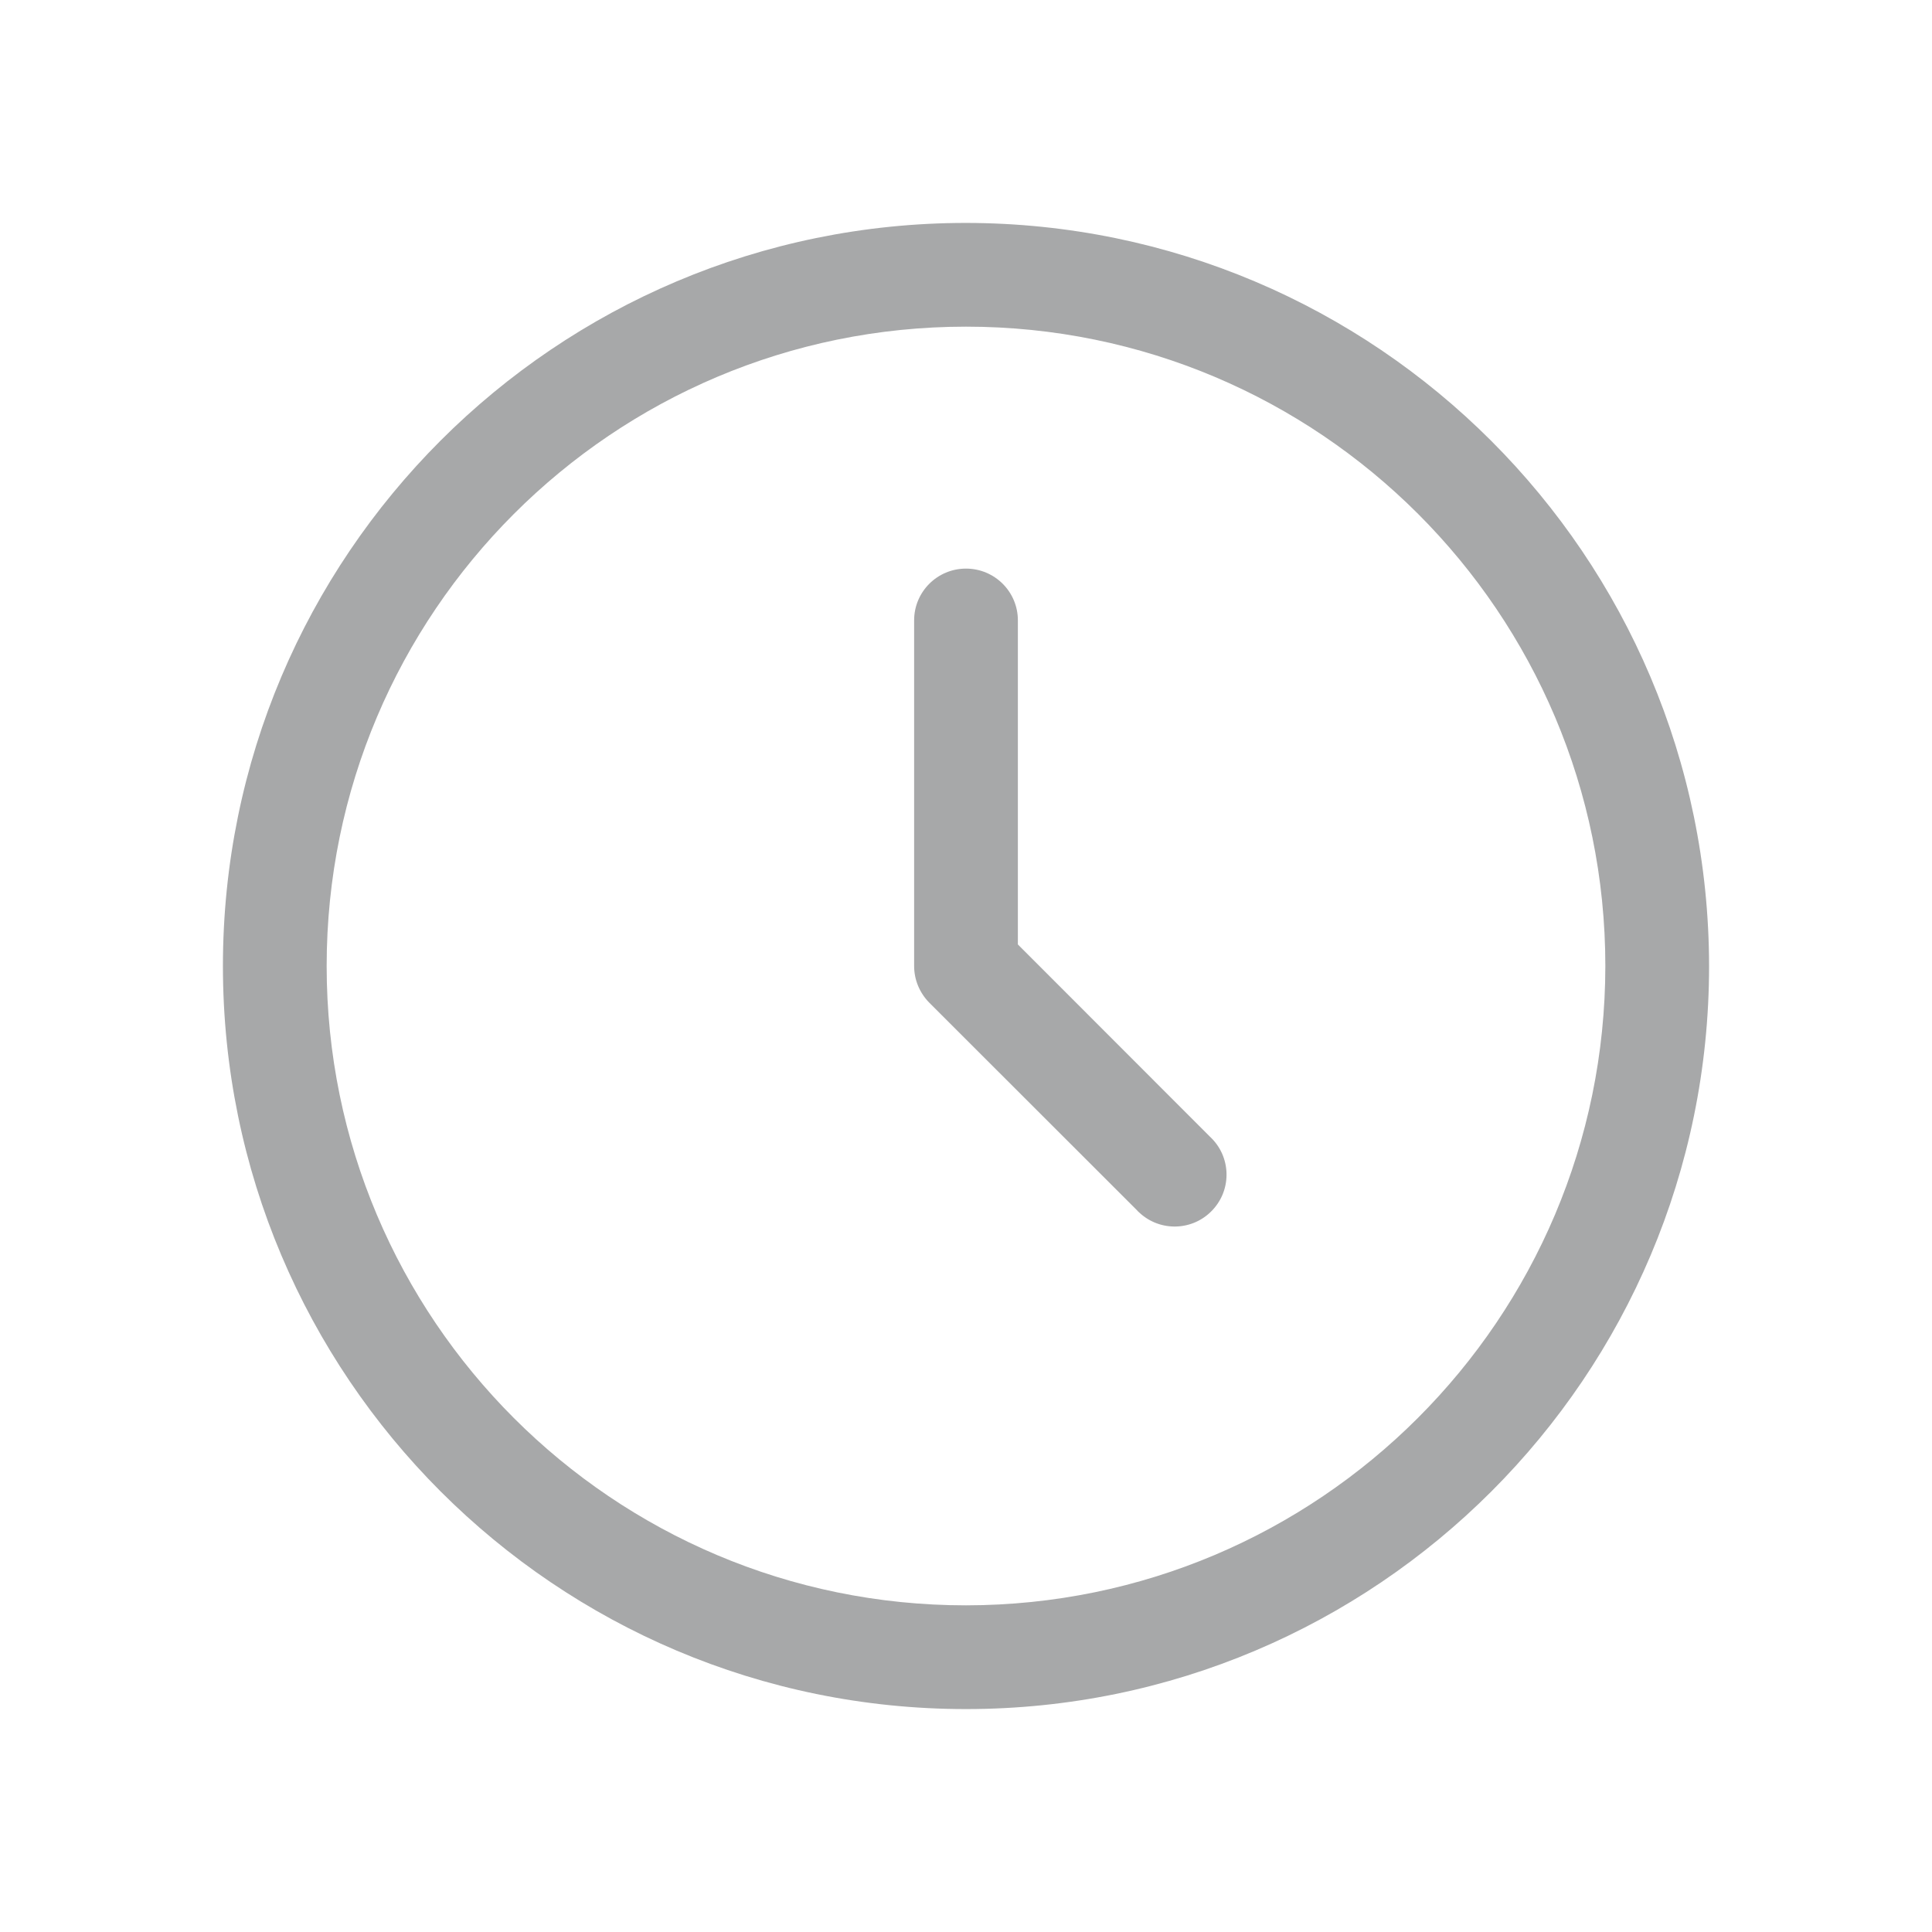 <?xml version="1.0"?>
<svg xmlns="http://www.w3.org/2000/svg" width="13" height="13" viewBox="0 0 13 13" fill="none">
<path d="M6.5 1.5C3.739 1.5 1.5 3.739 1.5 6.5C1.5 9.261 3.739 11.5 6.5 11.5C9.261 11.5 11.5 9.261 11.5 6.5V6.5C11.497 3.74 9.26 1.503 6.5 1.5L6.5 1.5ZM6.5 10.802C4.124 10.802 2.198 8.876 2.198 6.5C2.198 4.124 4.124 2.198 6.5 2.198C8.876 2.198 10.802 4.124 10.802 6.5V6.5C10.8 8.875 8.875 10.8 6.5 10.802L6.5 10.802ZM8.142 7.649C8.283 7.78 8.291 8.001 8.159 8.142C8.028 8.283 7.807 8.291 7.666 8.159C7.66 8.154 7.654 8.148 7.649 8.142L6.253 6.747C6.188 6.681 6.151 6.593 6.151 6.5V4.174C6.151 3.982 6.307 3.826 6.5 3.826C6.693 3.826 6.849 3.982 6.849 4.174V6.355L8.142 7.649Z" fill="#A7A8A9"/>
</svg>

